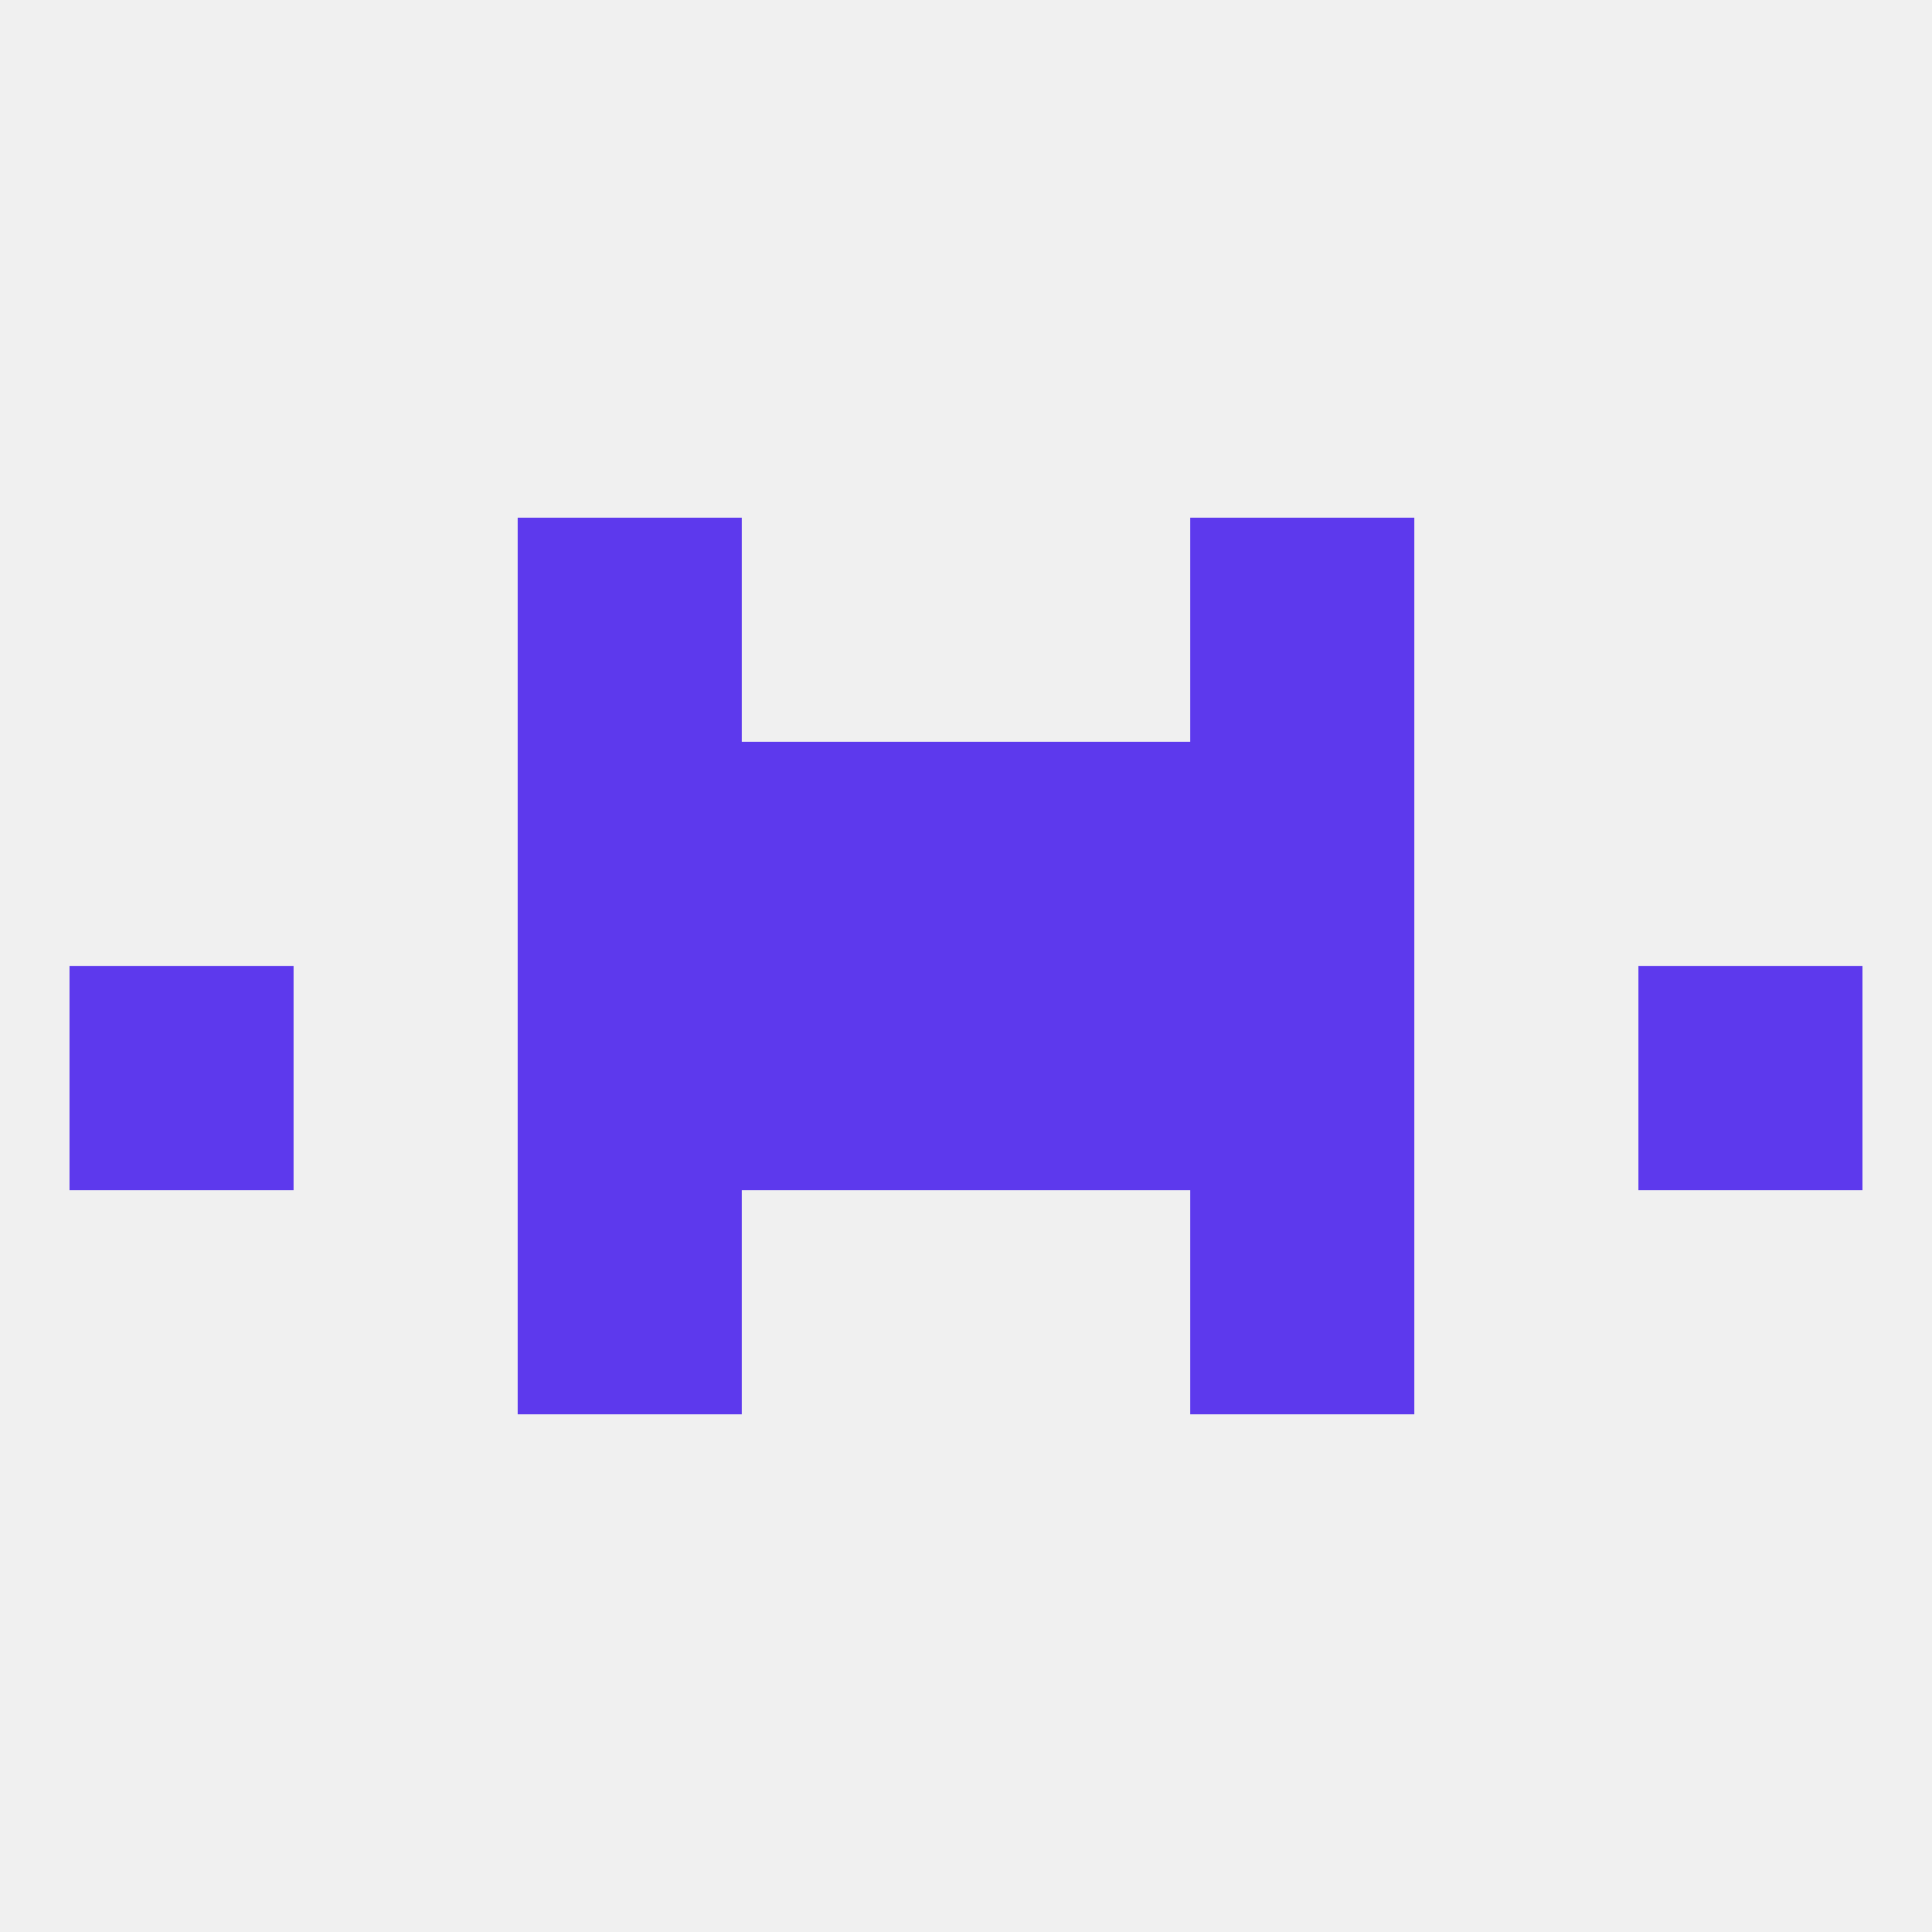 
<!--   <?xml version="1.0"?> -->
<svg version="1.1" baseprofile="full" xmlns="http://www.w3.org/2000/svg" xmlns:xlink="http://www.w3.org/1999/xlink" xmlns:ev="http://www.w3.org/2001/xml-events" width="250" height="250" viewBox="0 0 250 250" >
	<rect width="100%" height="100%" fill="rgba(240,240,240,255)"/>

	<rect x="154" y="125" width="29" height="29" fill="rgba(93,57,237,255)"/>
	<rect x="9" y="125" width="29" height="29" fill="rgba(93,57,237,255)"/>
	<rect x="212" y="125" width="29" height="29" fill="rgba(93,57,237,255)"/>
	<rect x="96" y="125" width="29" height="29" fill="rgba(93,57,237,255)"/>
	<rect x="125" y="125" width="29" height="29" fill="rgba(93,57,237,255)"/>
	<rect x="67" y="125" width="29" height="29" fill="rgba(93,57,237,255)"/>
	<rect x="96" y="96" width="29" height="29" fill="rgba(93,57,237,255)"/>
	<rect x="125" y="96" width="29" height="29" fill="rgba(93,57,237,255)"/>
	<rect x="67" y="96" width="29" height="29" fill="rgba(93,57,237,255)"/>
	<rect x="154" y="96" width="29" height="29" fill="rgba(93,57,237,255)"/>
	<rect x="154" y="154" width="29" height="29" fill="rgba(93,57,237,255)"/>
	<rect x="67" y="154" width="29" height="29" fill="rgba(93,57,237,255)"/>
	<rect x="67" y="67" width="29" height="29" fill="rgba(93,57,237,255)"/>
	<rect x="154" y="67" width="29" height="29" fill="rgba(93,57,237,255)"/>
</svg>